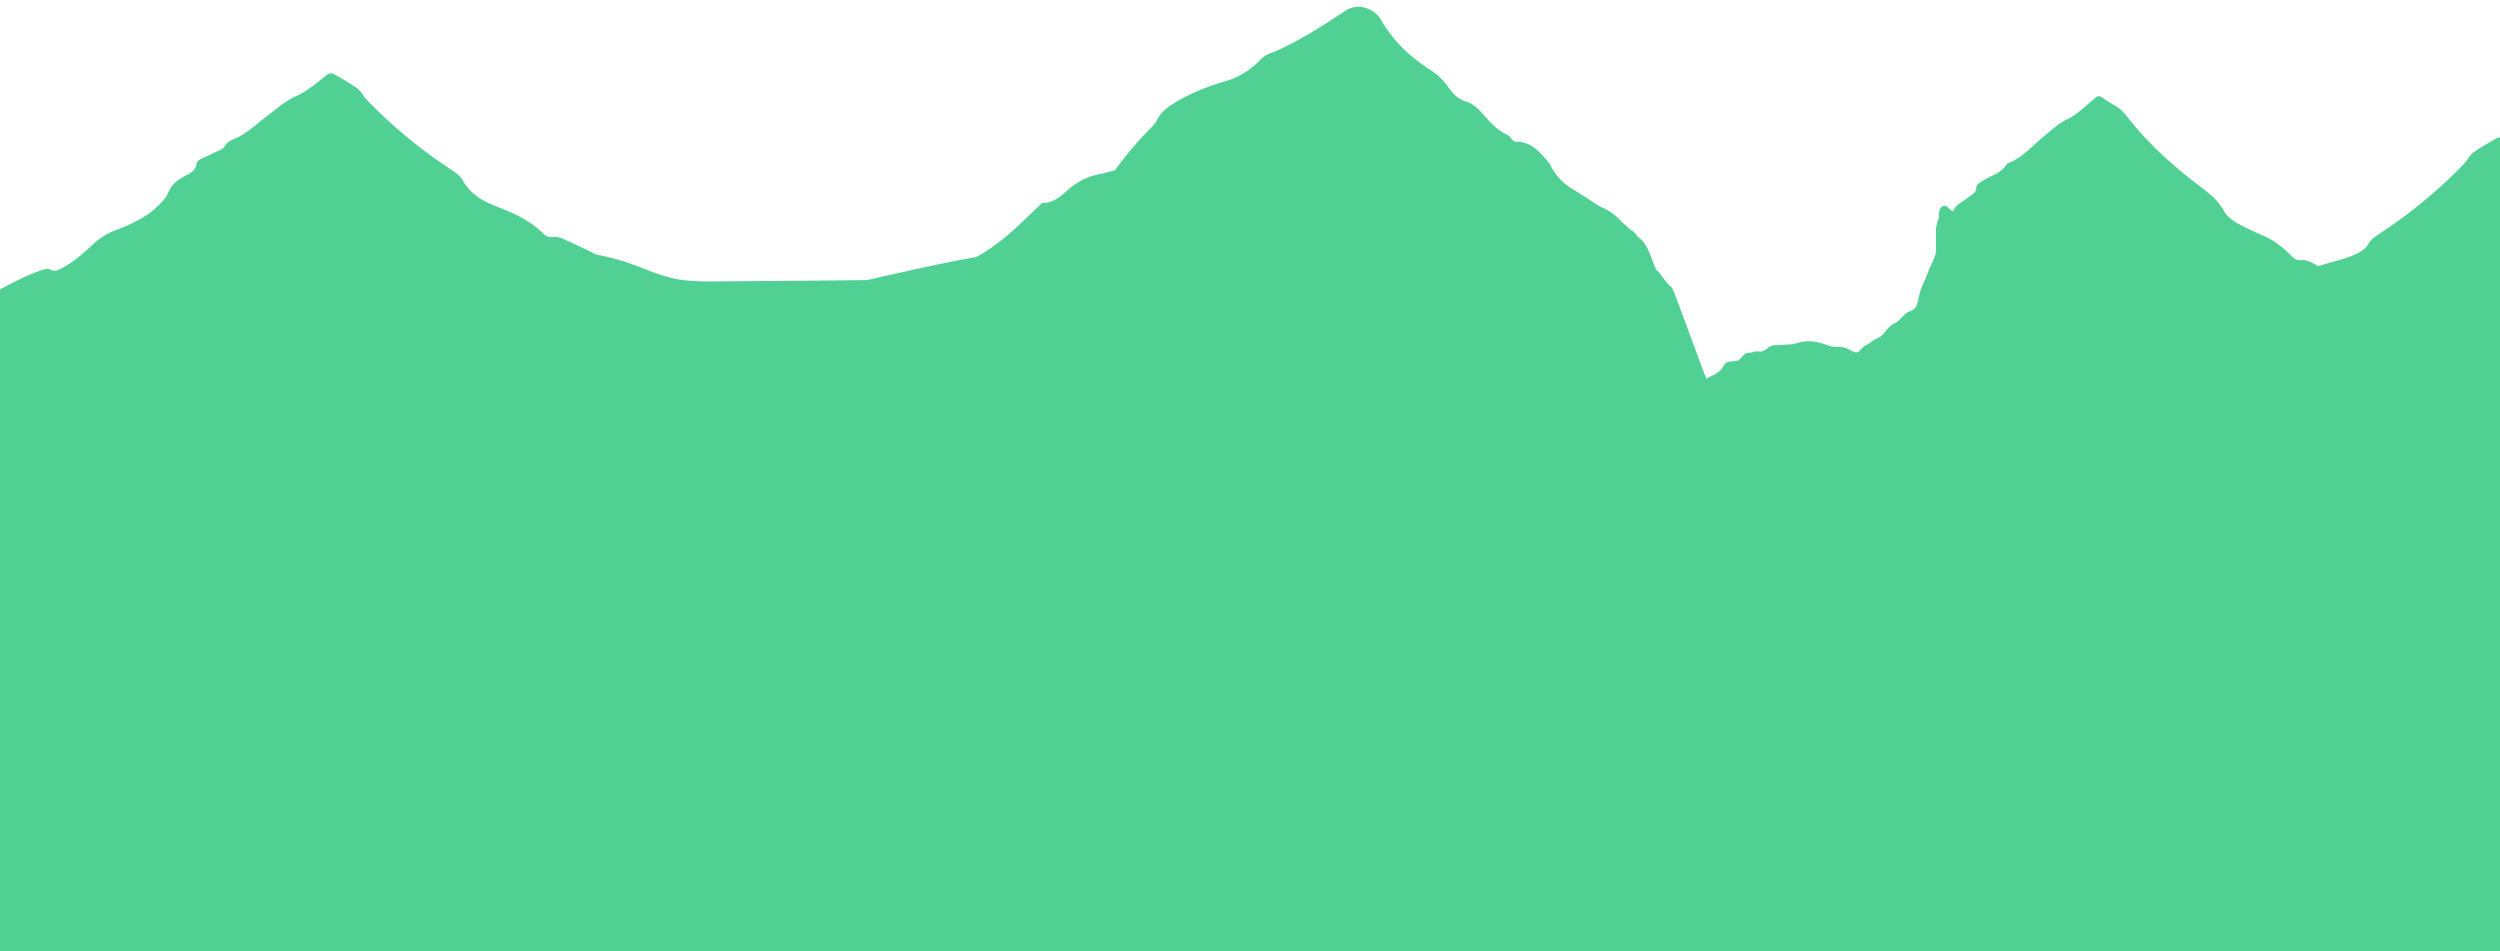 <svg id="06_back_range" xmlns="http://www.w3.org/2000/svg" viewBox="0 0 1800 685"><path d="M1797.4 99.67a188.27 188.27 0 0 0-16.12 9.77c-3.18 2.19-4.65 5.88-7.26 8.6a351.52 351.52 0 0 1-61.55 50.73c-2.79 1.83-5.6 3.9-7.3 6.95-5.25 9.43-26.19 12.23-35.91 15.95-4-2.17-8-4.81-12.57-4.41a6.89 6.89 0 0 1-6.12-2.3c-5.92-6-12.27-11.32-19.81-14.72-4.76-2.14-9.55-4.24-14.23-6.57-6-3-12.06-5.92-15.66-12.34-3.71-6.62-9-11.19-14.7-15.5-19.19-14.5-37.47-30.24-52.86-49.59-2.65-3.33-5.1-6.71-8.61-8.95-3.66-2.33-7.48-4.41-11-7-2.33-1.71-3.81-1-5.73.69-6.4 5.49-12.6 11.59-20 15.15-6.27 3-11.09 7.85-16.41 12.1-8.28 6.61-15.28 15.26-25.32 19.07a4.24 4.24 0 0 0-1.92 1.52c-2.52 3.82-6 6-9.92 7.68a62.9 62.9 0 0 0-8 4.41c-1.56 1-3.44 2.07-3.46 4.35s-1.3 3.65-2.85 4.77c-2.87 2.07-5.75 4.13-8.68 6.1a11.81 11.81 0 0 0-5.07 5.93c-2.47-.47-3.9-3.93-6.22-3.92-2.59 0-3.8 2.92-4 5-.19 1.78.08 3.17-.53 4.91a24.64 24.64 0 0 0-1.72 7.26c-.07 3.19 0 6.39 0 9.57 0 2.91.49 6.17-.54 8.92s-2 5.18-3.26 7.72c-1.83 3.77-3 7.82-4.84 11.57a48.31 48.31 0 0 0-4 12.25 18.26 18.26 0 0 1-2 5.94c-1.4 2.37-4.12 2.5-6.25 3.93-3.14 2.1-5.12 5.66-8.52 7.41a18.37 18.37 0 0 0-5.11 3.79c-2.18 2.3-3.47 4.84-6.27 6.47-1.41.81-2.77 1.16-4.09 2.09-1.15.81-2.28 1.59-3.4 2.42s-2.26 1.11-3.27 1.81a29.17 29.17 0 0 0-2.85 2.72c-1.26 1.18-1.61 2.07-3.54 1.73a15.61 15.61 0 0 1-4-1.71 18.16 18.16 0 0 0-9.1-2.29 16.67 16.67 0 0 1-4.94-.41c-2.39-.71-4.73-1.7-7.13-2.32a30.46 30.46 0 0 0-13.21-.81c-2.9.53-5.58 1.75-8.59 1.85-3.2.11-6.39.63-9.59.56a8.7 8.7 0 0 0-6.49 2 10.71 10.71 0 0 1-4.23 2.46c-1.6.33-3.21-.15-4.79.08-.75.11-1.6.41-2.34.6-.57.14-1.32.34-1.88.44a18.83 18.83 0 0 0-2.15.09 11.14 11.14 0 0 0-2.63 2.12c-1.3 1.18-2.37 3-4.14 3.48-1.55.46-3.38.19-5 .54s-2.92.49-3.92 1.78c-.73.94-1.14 2.19-1.91 3.16a18.31 18.31 0 0 1-4.84 4.09c-1.34.84-2.86 1.34-4.26 2.08-.38.2-1.6 1.24-2 1.15s-.86-1.67-1-2.08c-3-7.31-5.62-14.75-8.36-22.14-3.45-9.33-6.87-18.66-10.36-28-1.25-3.34-2.5-6.68-3.82-10-.08-.2-1.53-3.5-1.58-3.5-3.24-1.59-8.52-10.91-11.46-13.1-3.84-9.12-6-18.91-13.5-23.64a5.67 5.67 0 0 0-1.37-2.22 15.65 15.65 0 0 0-3.37-2.43c-2-1.89-4.08-3.72-6.18-5.5-.45-.54-.9-1.07-1.37-1.57a38.76 38.76 0 0 0-11.83-8.52l-1.39-.65a5.23 5.23 0 0 0-1-.32c-6.75-4.38-13.44-8.86-20.29-13a40.9 40.9 0 0 1-16.36-18.55c-.58-.65-1.68-.75-1.73-2-.42-.43-.88-.81-1.26-1.27-5.63-6.82-12-12.11-20.9-12.07-1.66 0-3-1.37-4-2.75a5.87 5.87 0 0 0-2.32-2.17c-7-3.08-12.22-8.73-17.28-14.6-3.59-4.16-7.54-8-12.62-9.49-5.54-1.56-9.25-5.38-12.45-10a43.86 43.86 0 0 0-12.74-12.41c-14.4-9.1-26.81-20.61-35.82-36.13-5.27-9.1-17.22-12.35-25.5-6.87-15.62 10.44-31.5 20.48-48.39 28.39-4.36 2-9.06 2.89-12.83 6.8-7 7.24-15.22 12.72-24.53 15.41-12.36 3.57-24.33 8.13-35.59 14.72-5.65 3.3-11.25 6.93-14.54 13.4a16.49 16.49 0 0 1-3.11 4.44 250.2 250.2 0 0 0-26.12 30.45c-.48.66-.77 1.4-1.74 1.62-3.23.71-6.41 1.78-9.66 2.38a47.64 47.64 0 0 0-23.52 11.51c-5.31 4.7-10.72 9.62-18.25 9.4-.47 0-1 .57-1.43 1-5.61 5.36-11.14 10.84-16.83 16.09-9.13 8.4-18.72 16-29.35 21.8-26.37 4.72-52.54 10.72-78.72 16.65l-23.39.25q-37.32.36-74.62.59c-11.6.07-23.39.55-34.92-.92-11.3-1.43-21.77-5.8-32.31-9.87a168 168 0 0 0-29.94-8.45c-6.27-3.25-12.63-6.33-19.1-9.17-3.73-1.65-7.51-4-11.74-3.5a7.65 7.65 0 0 1-6.87-2.11c-9.78-10-22.21-15.35-34.95-20.22-9.72-3.72-18.17-9.15-23.42-18.58-1.7-3-4.51-5.12-7.3-6.95A351.52 351.52 0 0 1 264.21 72c-2.61-2.72-4.08-6.41-7.26-8.6a188.27 188.27 0 0 0-16.12-9.77c-2.2-1.2-3.78-1-5.77.52-6.83 5.32-13.36 11.26-21.3 14.78-8.47 3.74-15.11 9.8-22.29 15.24-7.77 5.88-14.75 12.91-24.14 16.47a10.82 10.82 0 0 0-5.45 4.51 7.69 7.69 0 0 1-3.77 3q-6.33 2.94-12.59 6c-1.59.78-3.68 1.71-3.88 3.37-.71 5.77-5.35 7.44-9.42 9.69-4.84 2.68-8.88 5.9-11 11.32-1.38 3.5-4.11 6.31-6.75 9-8.47 8.6-19.21 13.67-30.27 17.87a48.77 48.77 0 0 0-16.54 9.88c-7 6.49-14.06 13-22.57 17.52-2.81 1.5-5.69 3.3-9.16 1.15-1.28-.79-2.93-.28-4.41.16-8.62 2.53-16.59 6.55-24.52 10.57a293.9 293.9 0 0 0-7 3.67V685h1800V98.89a5.45 5.45 0 0 0-2.6.78z" fill="#50d092" data-name="light bg"/></svg>